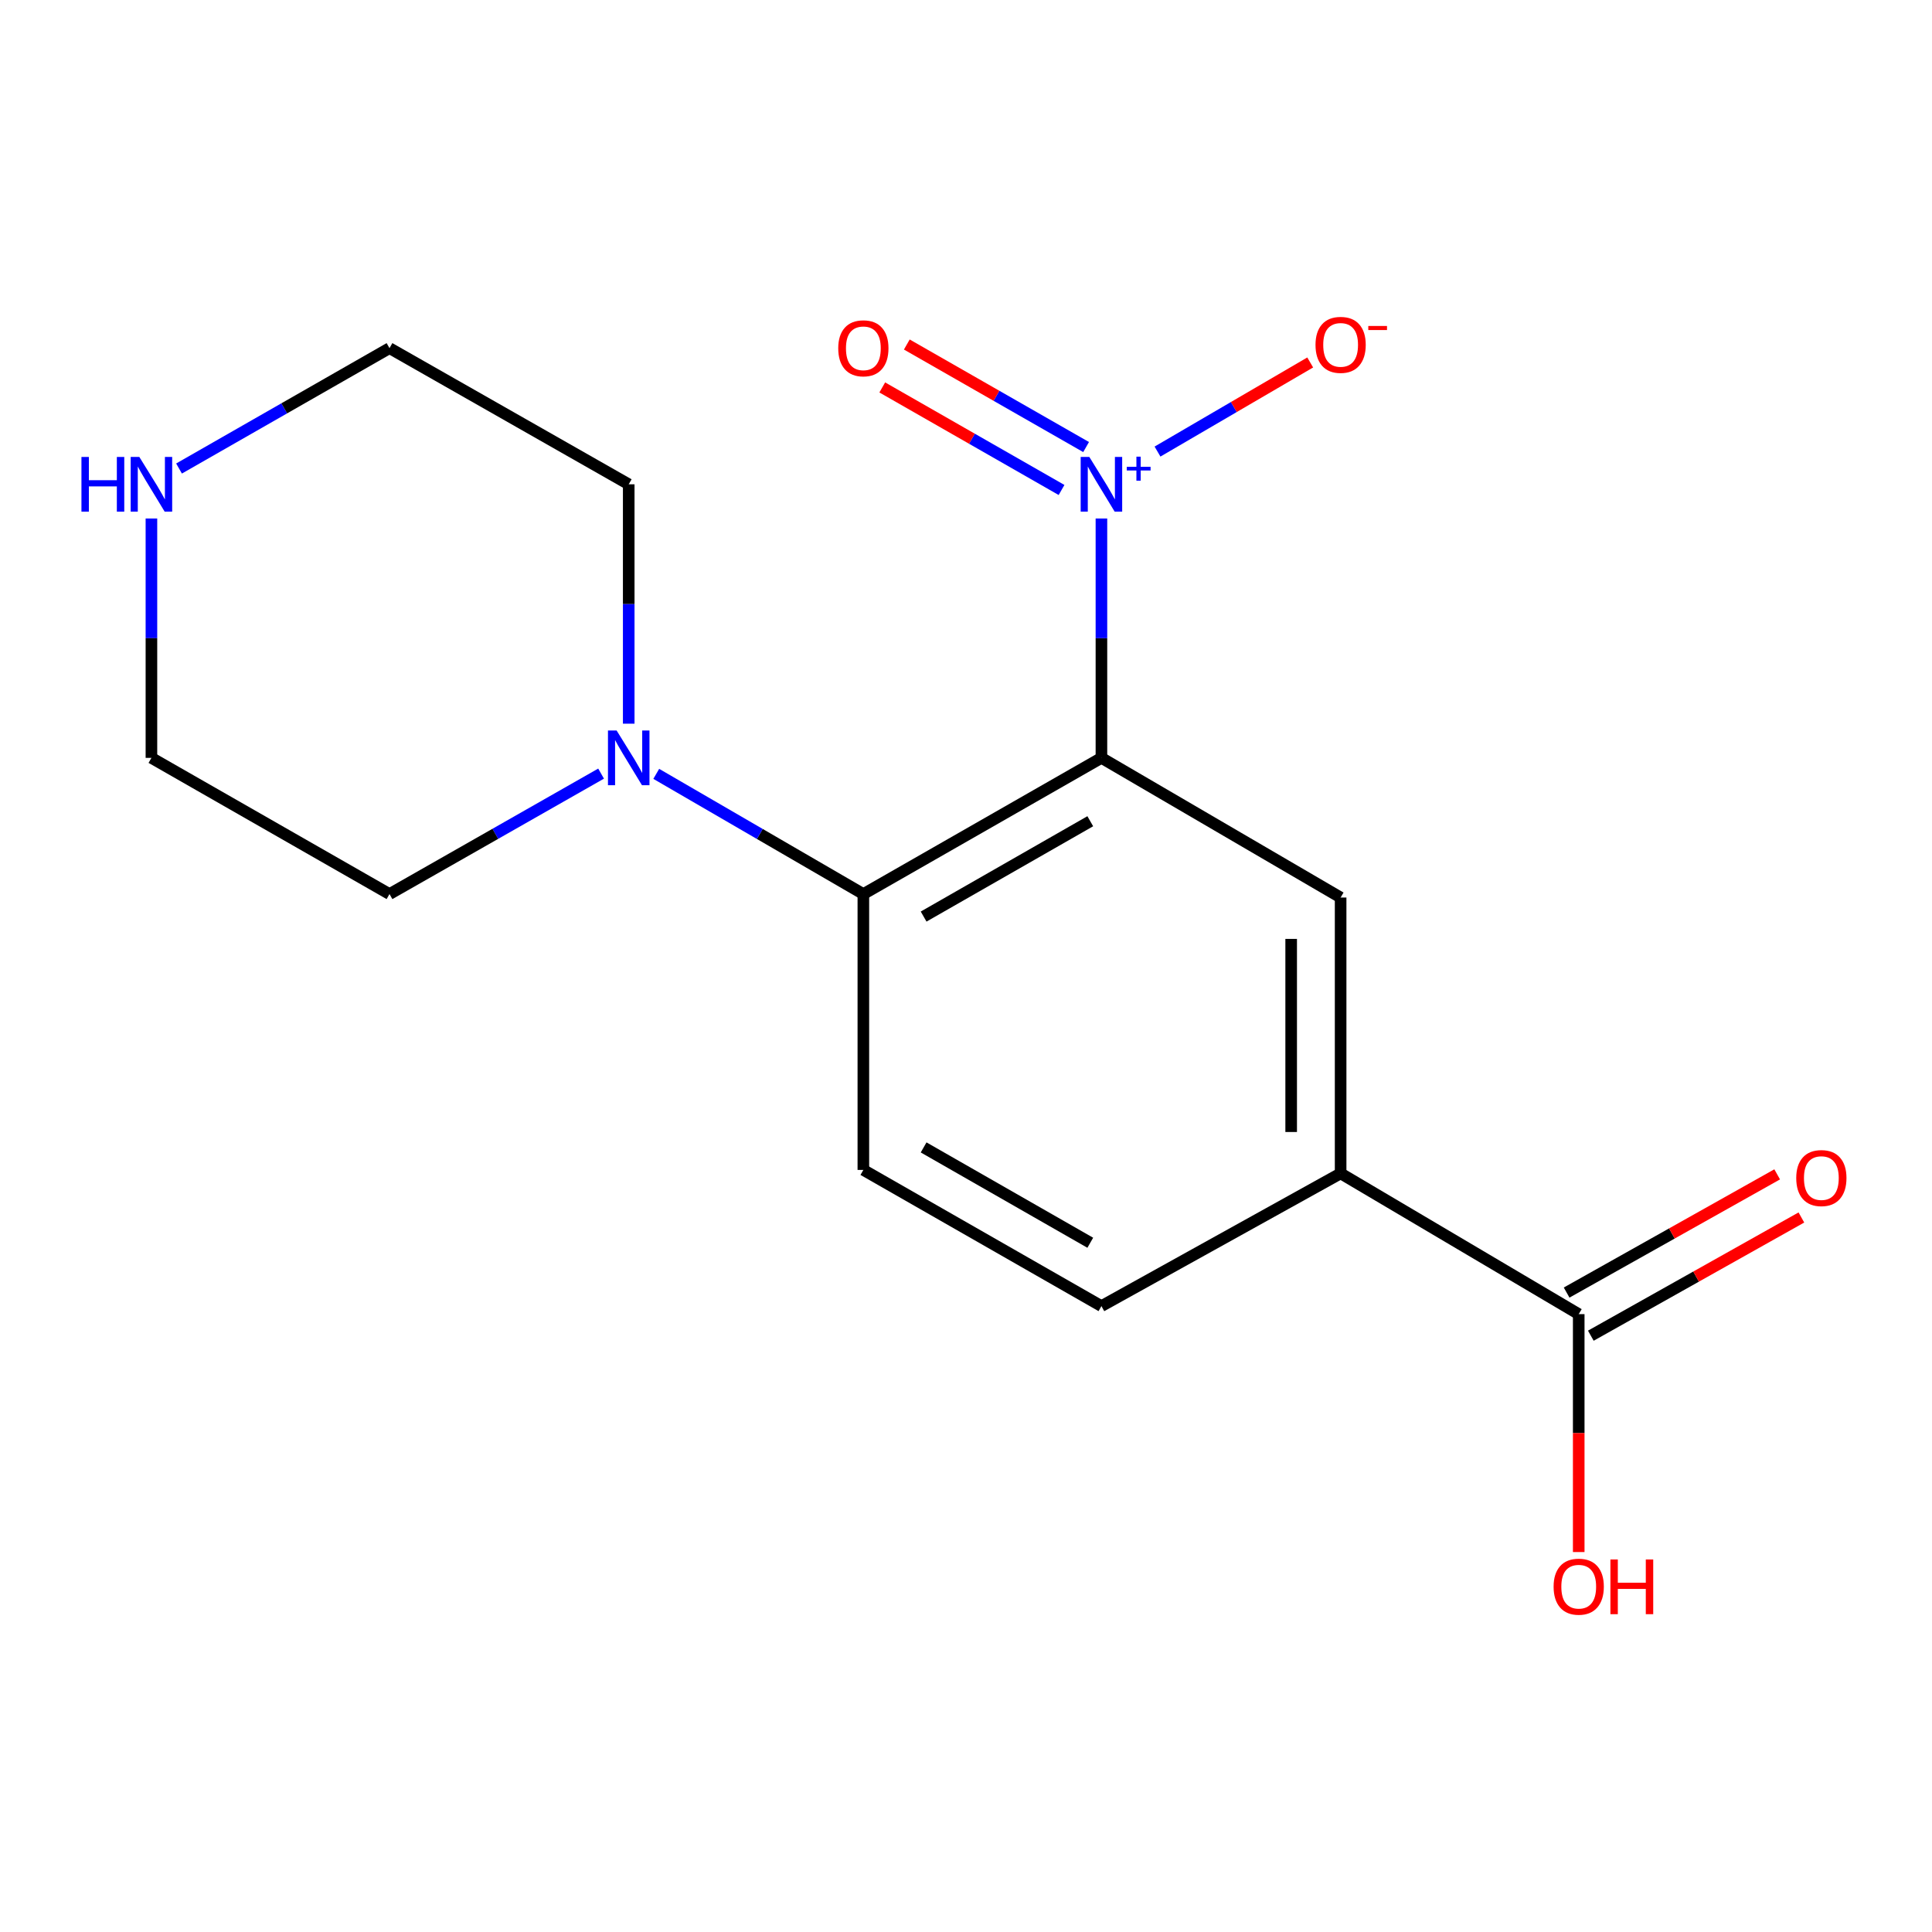 <?xml version='1.0' encoding='iso-8859-1'?>
<svg version='1.1' baseProfile='full'
              xmlns='http://www.w3.org/2000/svg'
                      xmlns:rdkit='http://www.rdkit.org/xml'
                      xmlns:xlink='http://www.w3.org/1999/xlink'
                  xml:space='preserve'
width='1000px' height='1000px' viewBox='0 0 1000 1000'>
<!-- END OF HEADER -->
<rect style='opacity:1.0;fill:#FFFFFF;stroke:none' width='1000' height='1000' x='0' y='0'> </rect>
<path class='bond-0' d='M 570.097,392.275 L 570.097,330.326' style='fill:none;fill-rule:evenodd;stroke:#000000;stroke-width:6px;stroke-linecap:butt;stroke-linejoin:miter;stroke-opacity:1' />
<path class='bond-0' d='M 570.097,330.326 L 570.097,268.377' style='fill:none;fill-rule:evenodd;stroke:#0000FF;stroke-width:6px;stroke-linecap:butt;stroke-linejoin:miter;stroke-opacity:1' />
<path class='bond-1' d='M 570.097,392.275 L 446.872,462.769' style='fill:none;fill-rule:evenodd;stroke:#000000;stroke-width:6px;stroke-linecap:butt;stroke-linejoin:miter;stroke-opacity:1' />
<path class='bond-1' d='M 564.324,425.068 L 478.066,474.414' style='fill:none;fill-rule:evenodd;stroke:#000000;stroke-width:6px;stroke-linecap:butt;stroke-linejoin:miter;stroke-opacity:1' />
<path class='bond-2' d='M 570.097,392.275 L 693.904,464.56' style='fill:none;fill-rule:evenodd;stroke:#000000;stroke-width:6px;stroke-linecap:butt;stroke-linejoin:miter;stroke-opacity:1' />
<path class='bond-7' d='M 599.125,233.735 L 638.643,210.672' style='fill:none;fill-rule:evenodd;stroke:#0000FF;stroke-width:6px;stroke-linecap:butt;stroke-linejoin:miter;stroke-opacity:1' />
<path class='bond-7' d='M 638.643,210.672 L 678.161,187.609' style='fill:none;fill-rule:evenodd;stroke:#FF0000;stroke-width:6px;stroke-linecap:butt;stroke-linejoin:miter;stroke-opacity:1' />
<path class='bond-8' d='M 562.162,231.394 L 515.763,204.856' style='fill:none;fill-rule:evenodd;stroke:#0000FF;stroke-width:6px;stroke-linecap:butt;stroke-linejoin:miter;stroke-opacity:1' />
<path class='bond-8' d='M 515.763,204.856 L 469.364,178.318' style='fill:none;fill-rule:evenodd;stroke:#FF0000;stroke-width:6px;stroke-linecap:butt;stroke-linejoin:miter;stroke-opacity:1' />
<path class='bond-8' d='M 549.453,253.614 L 503.054,227.076' style='fill:none;fill-rule:evenodd;stroke:#0000FF;stroke-width:6px;stroke-linecap:butt;stroke-linejoin:miter;stroke-opacity:1' />
<path class='bond-8' d='M 503.054,227.076 L 456.655,200.538' style='fill:none;fill-rule:evenodd;stroke:#FF0000;stroke-width:6px;stroke-linecap:butt;stroke-linejoin:miter;stroke-opacity:1' />
<path class='bond-3' d='M 446.872,462.769 L 393.274,431.658' style='fill:none;fill-rule:evenodd;stroke:#000000;stroke-width:6px;stroke-linecap:butt;stroke-linejoin:miter;stroke-opacity:1' />
<path class='bond-3' d='M 393.274,431.658 L 339.675,400.547' style='fill:none;fill-rule:evenodd;stroke:#0000FF;stroke-width:6px;stroke-linecap:butt;stroke-linejoin:miter;stroke-opacity:1' />
<path class='bond-6' d='M 446.872,462.769 L 446.872,605.547' style='fill:none;fill-rule:evenodd;stroke:#000000;stroke-width:6px;stroke-linecap:butt;stroke-linejoin:miter;stroke-opacity:1' />
<path class='bond-4' d='M 693.904,464.56 L 693.904,607.339' style='fill:none;fill-rule:evenodd;stroke:#000000;stroke-width:6px;stroke-linecap:butt;stroke-linejoin:miter;stroke-opacity:1' />
<path class='bond-4' d='M 668.307,485.977 L 668.307,585.922' style='fill:none;fill-rule:evenodd;stroke:#000000;stroke-width:6px;stroke-linecap:butt;stroke-linejoin:miter;stroke-opacity:1' />
<path class='bond-13' d='M 311.123,400.418 L 256.363,431.593' style='fill:none;fill-rule:evenodd;stroke:#0000FF;stroke-width:6px;stroke-linecap:butt;stroke-linejoin:miter;stroke-opacity:1' />
<path class='bond-13' d='M 256.363,431.593 L 201.603,462.769' style='fill:none;fill-rule:evenodd;stroke:#000000;stroke-width:6px;stroke-linecap:butt;stroke-linejoin:miter;stroke-opacity:1' />
<path class='bond-14' d='M 325.425,374.575 L 325.425,312.626' style='fill:none;fill-rule:evenodd;stroke:#0000FF;stroke-width:6px;stroke-linecap:butt;stroke-linejoin:miter;stroke-opacity:1' />
<path class='bond-14' d='M 325.425,312.626 L 325.425,250.677' style='fill:none;fill-rule:evenodd;stroke:#000000;stroke-width:6px;stroke-linecap:butt;stroke-linejoin:miter;stroke-opacity:1' />
<path class='bond-5' d='M 693.904,607.339 L 817.143,680.193' style='fill:none;fill-rule:evenodd;stroke:#000000;stroke-width:6px;stroke-linecap:butt;stroke-linejoin:miter;stroke-opacity:1' />
<path class='bond-9' d='M 693.904,607.339 L 570.097,676.04' style='fill:none;fill-rule:evenodd;stroke:#000000;stroke-width:6px;stroke-linecap:butt;stroke-linejoin:miter;stroke-opacity:1' />
<path class='bond-11' d='M 823.409,691.353 L 877.901,660.76' style='fill:none;fill-rule:evenodd;stroke:#000000;stroke-width:6px;stroke-linecap:butt;stroke-linejoin:miter;stroke-opacity:1' />
<path class='bond-11' d='M 877.901,660.76 L 932.394,630.166' style='fill:none;fill-rule:evenodd;stroke:#FF0000;stroke-width:6px;stroke-linecap:butt;stroke-linejoin:miter;stroke-opacity:1' />
<path class='bond-11' d='M 810.878,669.033 L 865.37,638.439' style='fill:none;fill-rule:evenodd;stroke:#000000;stroke-width:6px;stroke-linecap:butt;stroke-linejoin:miter;stroke-opacity:1' />
<path class='bond-11' d='M 865.37,638.439 L 919.862,607.845' style='fill:none;fill-rule:evenodd;stroke:#FF0000;stroke-width:6px;stroke-linecap:butt;stroke-linejoin:miter;stroke-opacity:1' />
<path class='bond-12' d='M 817.143,680.193 L 817.143,741.764' style='fill:none;fill-rule:evenodd;stroke:#000000;stroke-width:6px;stroke-linecap:butt;stroke-linejoin:miter;stroke-opacity:1' />
<path class='bond-12' d='M 817.143,741.764 L 817.143,803.335' style='fill:none;fill-rule:evenodd;stroke:#FF0000;stroke-width:6px;stroke-linecap:butt;stroke-linejoin:miter;stroke-opacity:1' />
<path class='bond-17' d='M 446.872,605.547 L 570.097,676.04' style='fill:none;fill-rule:evenodd;stroke:#000000;stroke-width:6px;stroke-linecap:butt;stroke-linejoin:miter;stroke-opacity:1' />
<path class='bond-17' d='M 478.066,593.902 L 564.324,643.248' style='fill:none;fill-rule:evenodd;stroke:#000000;stroke-width:6px;stroke-linecap:butt;stroke-linejoin:miter;stroke-opacity:1' />
<path class='bond-10' d='M 92.667,242.504 L 147.135,211.351' style='fill:none;fill-rule:evenodd;stroke:#0000FF;stroke-width:6px;stroke-linecap:butt;stroke-linejoin:miter;stroke-opacity:1' />
<path class='bond-10' d='M 147.135,211.351 L 201.603,180.198' style='fill:none;fill-rule:evenodd;stroke:#000000;stroke-width:6px;stroke-linecap:butt;stroke-linejoin:miter;stroke-opacity:1' />
<path class='bond-18' d='M 78.378,268.377 L 78.378,330.326' style='fill:none;fill-rule:evenodd;stroke:#0000FF;stroke-width:6px;stroke-linecap:butt;stroke-linejoin:miter;stroke-opacity:1' />
<path class='bond-18' d='M 78.378,330.326 L 78.378,392.275' style='fill:none;fill-rule:evenodd;stroke:#000000;stroke-width:6px;stroke-linecap:butt;stroke-linejoin:miter;stroke-opacity:1' />
<path class='bond-16' d='M 201.603,462.769 L 78.378,392.275' style='fill:none;fill-rule:evenodd;stroke:#000000;stroke-width:6px;stroke-linecap:butt;stroke-linejoin:miter;stroke-opacity:1' />
<path class='bond-15' d='M 325.425,250.677 L 201.603,180.198' style='fill:none;fill-rule:evenodd;stroke:#000000;stroke-width:6px;stroke-linecap:butt;stroke-linejoin:miter;stroke-opacity:1' />
<path  class='atom-1' d='M 563.837 236.517
L 573.117 251.517
Q 574.037 252.997, 575.517 255.677
Q 576.997 258.357, 577.077 258.517
L 577.077 236.517
L 580.837 236.517
L 580.837 264.837
L 576.957 264.837
L 566.997 248.437
Q 565.837 246.517, 564.597 244.317
Q 563.397 242.117, 563.037 241.437
L 563.037 264.837
L 559.357 264.837
L 559.357 236.517
L 563.837 236.517
' fill='#0000FF'/>
<path  class='atom-1' d='M 583.213 241.622
L 588.202 241.622
L 588.202 236.368
L 590.42 236.368
L 590.42 241.622
L 595.541 241.622
L 595.541 243.523
L 590.42 243.523
L 590.42 248.803
L 588.202 248.803
L 588.202 243.523
L 583.213 243.523
L 583.213 241.622
' fill='#0000FF'/>
<path  class='atom-4' d='M 319.165 378.115
L 328.445 393.115
Q 329.365 394.595, 330.845 397.275
Q 332.325 399.955, 332.405 400.115
L 332.405 378.115
L 336.165 378.115
L 336.165 406.435
L 332.285 406.435
L 322.325 390.035
Q 321.165 388.115, 319.925 385.915
Q 318.725 383.715, 318.365 383.035
L 318.365 406.435
L 314.685 406.435
L 314.685 378.115
L 319.165 378.115
' fill='#0000FF'/>
<path  class='atom-8' d='M 680.904 178.5
Q 680.904 171.7, 684.264 167.9
Q 687.624 164.1, 693.904 164.1
Q 700.184 164.1, 703.544 167.9
Q 706.904 171.7, 706.904 178.5
Q 706.904 185.38, 703.504 189.3
Q 700.104 193.18, 693.904 193.18
Q 687.664 193.18, 684.264 189.3
Q 680.904 185.42, 680.904 178.5
M 693.904 189.98
Q 698.224 189.98, 700.544 187.1
Q 702.904 184.18, 702.904 178.5
Q 702.904 172.94, 700.544 170.14
Q 698.224 167.3, 693.904 167.3
Q 689.584 167.3, 687.224 170.1
Q 684.904 172.9, 684.904 178.5
Q 684.904 184.22, 687.224 187.1
Q 689.584 189.98, 693.904 189.98
' fill='#FF0000'/>
<path  class='atom-8' d='M 708.224 168.723
L 717.913 168.723
L 717.913 170.835
L 708.224 170.835
L 708.224 168.723
' fill='#FF0000'/>
<path  class='atom-9' d='M 433.872 180.278
Q 433.872 173.478, 437.232 169.678
Q 440.592 165.878, 446.872 165.878
Q 453.152 165.878, 456.512 169.678
Q 459.872 173.478, 459.872 180.278
Q 459.872 187.158, 456.472 191.078
Q 453.072 194.958, 446.872 194.958
Q 440.632 194.958, 437.232 191.078
Q 433.872 187.198, 433.872 180.278
M 446.872 191.758
Q 451.192 191.758, 453.512 188.878
Q 455.872 185.958, 455.872 180.278
Q 455.872 174.718, 453.512 171.918
Q 451.192 169.078, 446.872 169.078
Q 442.552 169.078, 440.192 171.878
Q 437.872 174.678, 437.872 180.278
Q 437.872 185.998, 440.192 188.878
Q 442.552 191.758, 446.872 191.758
' fill='#FF0000'/>
<path  class='atom-11' d='M 42.158 236.517
L 45.998 236.517
L 45.998 248.557
L 60.478 248.557
L 60.478 236.517
L 64.318 236.517
L 64.318 264.837
L 60.478 264.837
L 60.478 251.757
L 45.998 251.757
L 45.998 264.837
L 42.158 264.837
L 42.158 236.517
' fill='#0000FF'/>
<path  class='atom-11' d='M 72.118 236.517
L 81.398 251.517
Q 82.318 252.997, 83.798 255.677
Q 85.278 258.357, 85.358 258.517
L 85.358 236.517
L 89.118 236.517
L 89.118 264.837
L 85.238 264.837
L 75.278 248.437
Q 74.118 246.517, 72.878 244.317
Q 71.678 242.117, 71.318 241.437
L 71.318 264.837
L 67.638 264.837
L 67.638 236.517
L 72.118 236.517
' fill='#0000FF'/>
<path  class='atom-12' d='M 929.729 609.765
Q 929.729 602.965, 933.089 599.165
Q 936.449 595.365, 942.729 595.365
Q 949.009 595.365, 952.369 599.165
Q 955.729 602.965, 955.729 609.765
Q 955.729 616.645, 952.329 620.565
Q 948.929 624.445, 942.729 624.445
Q 936.489 624.445, 933.089 620.565
Q 929.729 616.685, 929.729 609.765
M 942.729 621.245
Q 947.049 621.245, 949.369 618.365
Q 951.729 615.445, 951.729 609.765
Q 951.729 604.205, 949.369 601.405
Q 947.049 598.565, 942.729 598.565
Q 938.409 598.565, 936.049 601.365
Q 933.729 604.165, 933.729 609.765
Q 933.729 615.485, 936.049 618.365
Q 938.409 621.245, 942.729 621.245
' fill='#FF0000'/>
<path  class='atom-13' d='M 804.143 821.26
Q 804.143 814.46, 807.503 810.66
Q 810.863 806.86, 817.143 806.86
Q 823.423 806.86, 826.783 810.66
Q 830.143 814.46, 830.143 821.26
Q 830.143 828.14, 826.743 832.06
Q 823.343 835.94, 817.143 835.94
Q 810.903 835.94, 807.503 832.06
Q 804.143 828.18, 804.143 821.26
M 817.143 832.74
Q 821.463 832.74, 823.783 829.86
Q 826.143 826.94, 826.143 821.26
Q 826.143 815.7, 823.783 812.9
Q 821.463 810.06, 817.143 810.06
Q 812.823 810.06, 810.463 812.86
Q 808.143 815.66, 808.143 821.26
Q 808.143 826.98, 810.463 829.86
Q 812.823 832.74, 817.143 832.74
' fill='#FF0000'/>
<path  class='atom-13' d='M 833.543 807.18
L 837.383 807.18
L 837.383 819.22
L 851.863 819.22
L 851.863 807.18
L 855.703 807.18
L 855.703 835.5
L 851.863 835.5
L 851.863 822.42
L 837.383 822.42
L 837.383 835.5
L 833.543 835.5
L 833.543 807.18
' fill='#FF0000'/>
</svg>
